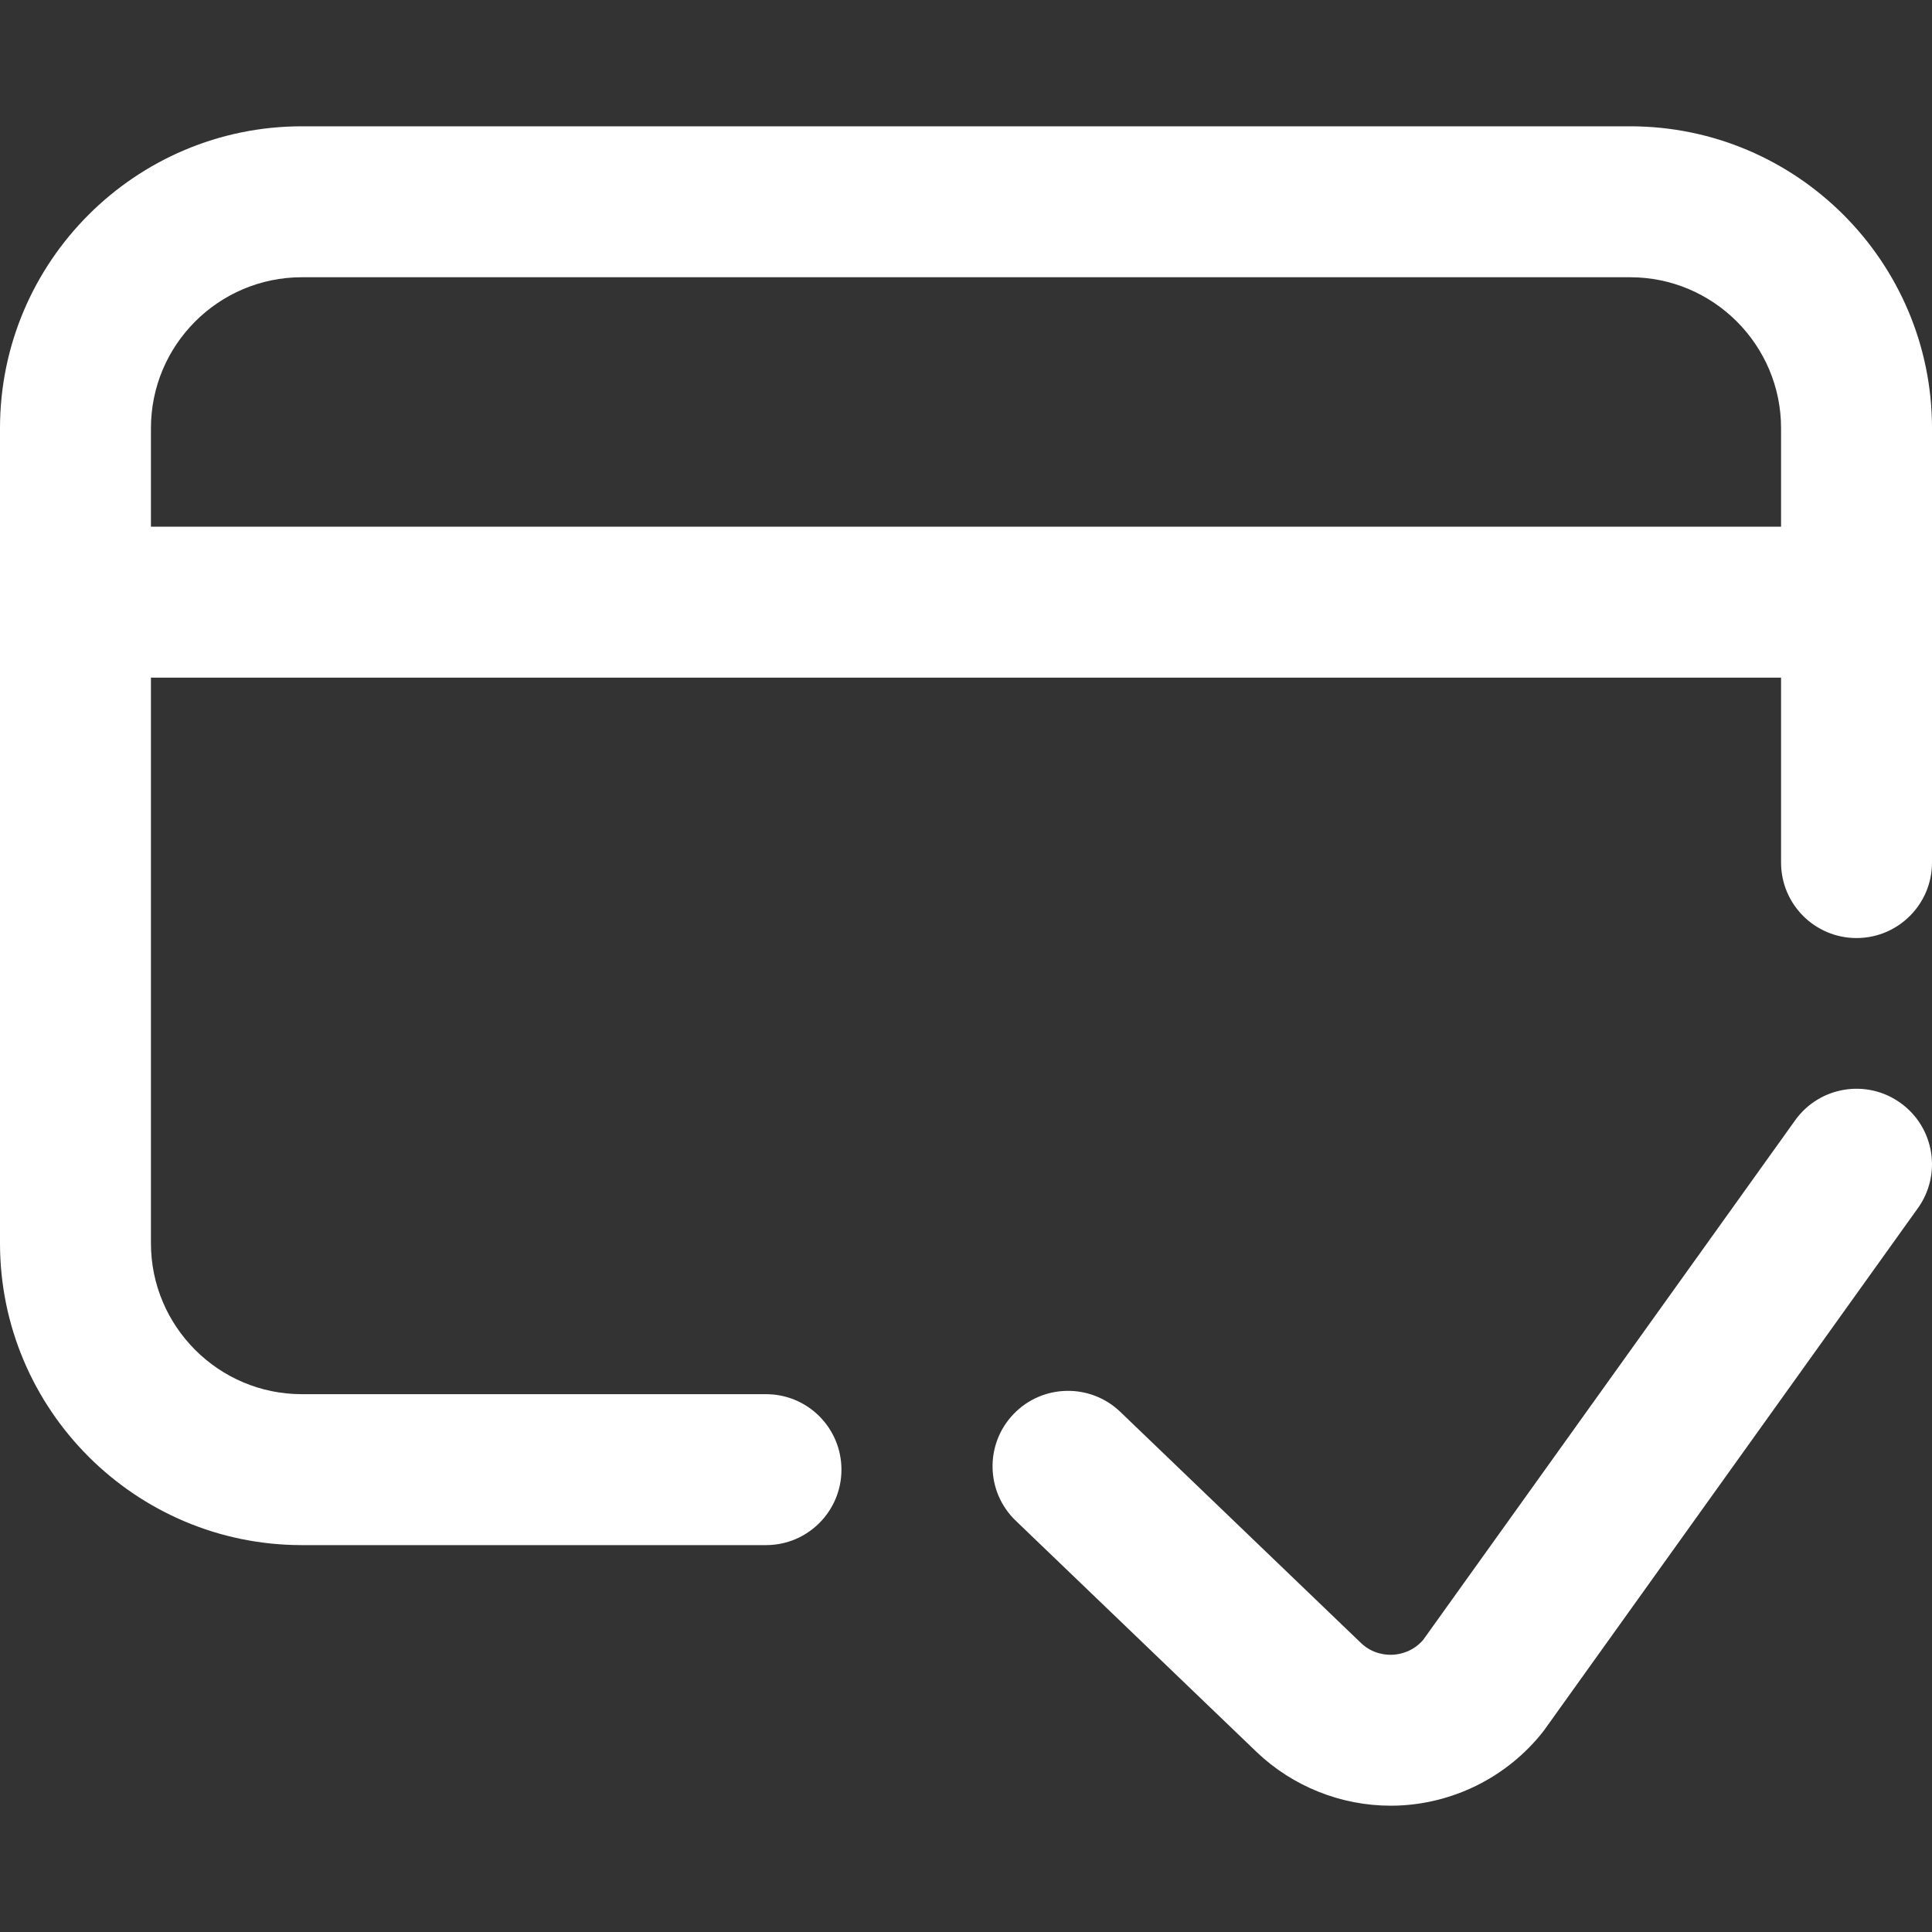 <svg width="32" height="32" viewBox="0 0 32 32" fill="none" xmlns="http://www.w3.org/2000/svg">
<rect x="0" y="0" width="32" height="32" fill="#333333" stroke="none"/>
<path d="M27 2.092H5C2.243 2.092 0 4.335 0 7.092V20.592C0 23.349 2.243 25.592 5 25.592H12.688C13.378 25.592 13.937 25.032 13.937 24.342C13.937 23.651 13.378 23.092 12.688 23.092H5C3.621 23.092 2.5 21.97 2.5 20.592V11.224H29.5V14.287C29.5 14.977 30.059 15.537 30.75 15.537C31.44 15.537 32 14.977 32 14.287V7.092C32 4.335 29.757 2.092 27 2.092ZM29.5 8.724H2.5V7.092C2.5 5.713 3.621 4.592 5 4.592H27C28.378 4.592 29.5 5.713 29.5 7.092V8.724Z" fill="white"/>
<path d="M31.477 18.267C30.916 17.865 30.135 17.994 29.733 18.556L23.572 27.162C23.404 27.357 23.193 27.399 23.08 27.407C22.964 27.415 22.738 27.399 22.544 27.215L18.556 23.385C18.058 22.907 17.266 22.923 16.788 23.421C16.31 23.919 16.326 24.71 16.824 25.188L20.817 29.022C21.415 29.591 22.213 29.908 23.034 29.908C23.105 29.908 23.176 29.906 23.246 29.901C24.141 29.841 24.976 29.406 25.538 28.707C25.553 28.689 25.567 28.671 25.58 28.652L31.766 20.011C32.168 19.45 32.039 18.669 31.477 18.267Z" fill="white"/>
</svg>
